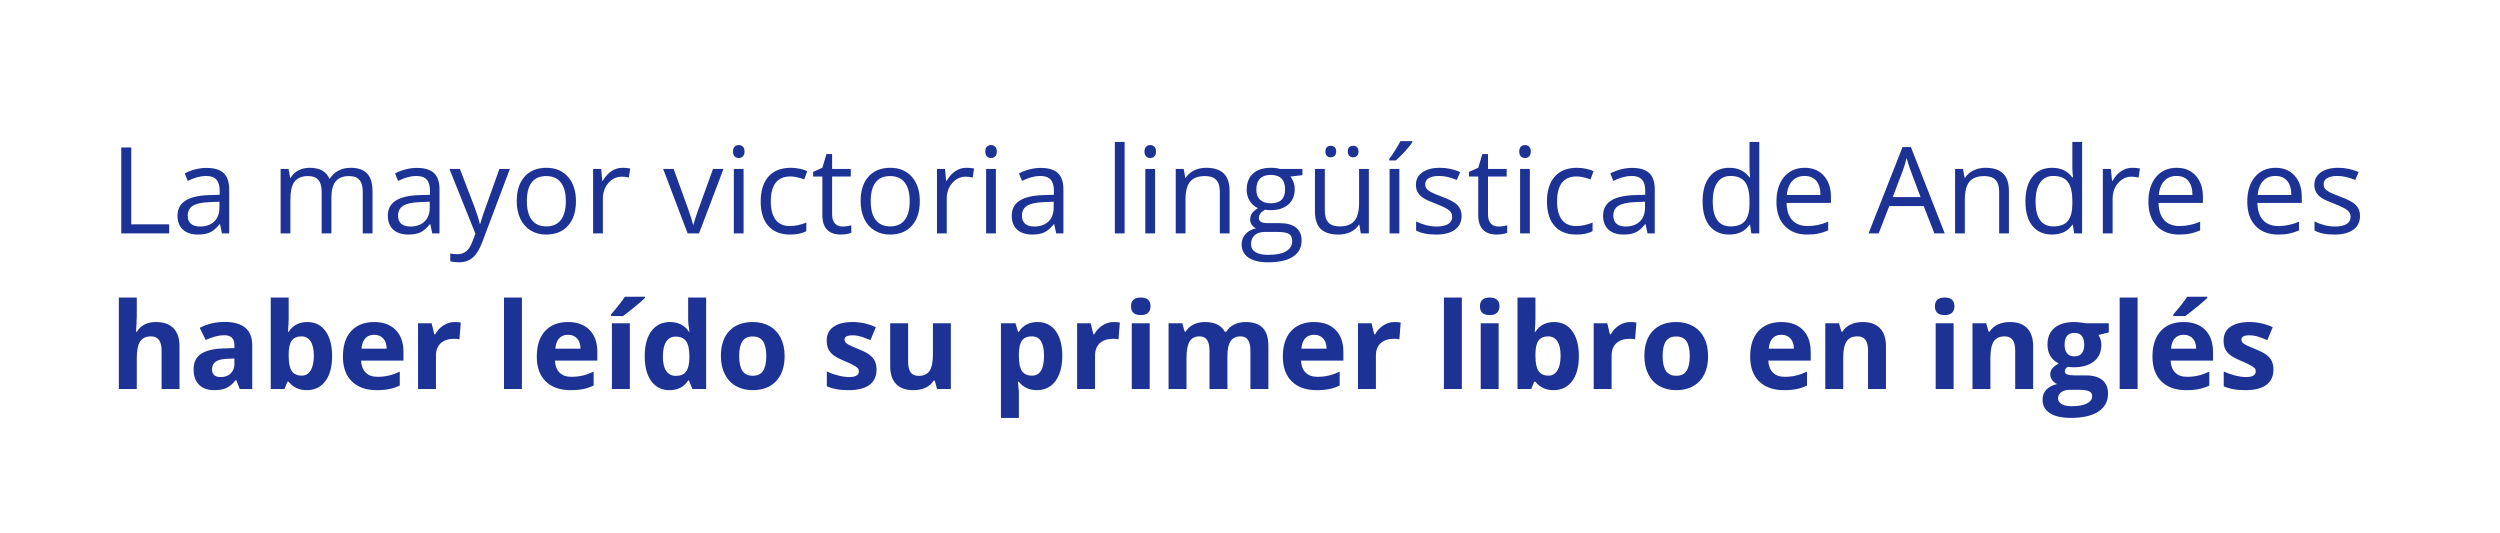<?xml version="1.0" encoding="UTF-8"?> <svg xmlns="http://www.w3.org/2000/svg" width="948" height="202" viewBox="0 0 948 202" fill="none"><g filter="url(#filter0_b_917_11956)"><rect width="947.005" height="201.005" rx="41.503" fill="white" fill-opacity="0.75"></rect><path d="M45.982 88.502V55.914H49.772V85.069H64.149V88.502H45.982ZM84.165 88.502L83.43 85.025H83.251C82.033 86.555 80.814 87.596 79.596 88.145C78.392 88.68 76.884 88.948 75.071 88.948C72.649 88.948 70.746 88.324 69.365 87.075C67.997 85.827 67.314 84.051 67.314 81.748C67.314 76.814 71.259 74.229 79.15 73.991L83.296 73.857V72.342C83.296 70.425 82.88 69.013 82.047 68.107C81.23 67.185 79.915 66.725 78.102 66.725C76.066 66.725 73.763 67.349 71.192 68.597L70.055 65.766C71.259 65.112 72.574 64.6 74.001 64.228C75.442 63.857 76.884 63.671 78.325 63.671C81.238 63.671 83.392 64.317 84.789 65.61C86.201 66.903 86.907 68.976 86.907 71.829V88.502H84.165ZM75.806 85.894C78.11 85.894 79.915 85.263 81.223 83.999C82.545 82.736 83.207 80.968 83.207 78.694V76.488L79.507 76.644C76.564 76.748 74.439 77.208 73.132 78.026C71.839 78.828 71.192 80.084 71.192 81.793C71.192 83.13 71.594 84.148 72.396 84.846C73.213 85.545 74.35 85.894 75.806 85.894ZM137.55 88.502V72.609C137.55 70.662 137.134 69.206 136.301 68.24C135.469 67.26 134.177 66.769 132.423 66.769C130.12 66.769 128.418 67.43 127.319 68.753C126.219 70.076 125.669 72.111 125.669 74.86V88.502H121.969V72.609C121.969 70.662 121.553 69.206 120.721 68.24C119.889 67.26 118.588 66.769 116.82 66.769C114.502 66.769 112.8 67.468 111.716 68.864C110.646 70.246 110.111 72.52 110.111 75.685V88.502H106.411V64.072H109.42L110.022 67.416H110.2C110.898 66.227 111.879 65.298 113.142 64.629C114.42 63.961 115.847 63.626 117.422 63.626C121.241 63.626 123.737 65.008 124.911 67.772H125.09C125.818 66.494 126.873 65.484 128.255 64.741C129.637 63.998 131.212 63.626 132.98 63.626C135.744 63.626 137.81 64.34 139.177 65.766C140.559 67.178 141.25 69.444 141.25 72.565V88.502H137.55ZM163.919 88.502L163.183 85.025H163.005C161.786 86.555 160.568 87.596 159.349 88.145C158.146 88.68 156.637 88.948 154.825 88.948C152.402 88.948 150.5 88.324 149.118 87.075C147.751 85.827 147.068 84.051 147.068 81.748C147.068 76.814 151.013 74.229 158.904 73.991L163.05 73.857V72.342C163.05 70.425 162.633 69.013 161.801 68.107C160.984 67.185 159.669 66.725 157.856 66.725C155.82 66.725 153.517 67.349 150.946 68.597L149.809 65.766C151.013 65.112 152.328 64.6 153.755 64.228C155.196 63.857 156.637 63.671 158.079 63.671C160.991 63.671 163.146 64.317 164.543 65.61C165.955 66.903 166.661 68.976 166.661 71.829V88.502H163.919ZM155.56 85.894C157.863 85.894 159.669 85.263 160.977 83.999C162.299 82.736 162.96 80.968 162.96 78.694V76.488L159.26 76.644C156.318 76.748 154.193 77.208 152.885 78.026C151.592 78.828 150.946 80.084 150.946 81.793C150.946 83.13 151.347 84.148 152.15 84.846C152.967 85.545 154.104 85.894 155.56 85.894ZM170.428 64.072H174.395L179.745 78.003C180.919 81.183 181.647 83.479 181.929 84.891H182.108C182.301 84.133 182.702 82.84 183.311 81.013C183.935 79.17 185.956 73.523 189.374 64.072H193.342L182.843 91.89C181.803 94.639 180.584 96.586 179.188 97.73C177.806 98.889 176.104 99.469 174.083 99.469C172.954 99.469 171.839 99.342 170.74 99.09V96.125C171.557 96.303 172.471 96.393 173.481 96.393C176.022 96.393 177.835 94.966 178.92 92.113L180.28 88.636L170.428 64.072ZM218.396 76.265C218.396 80.247 217.393 83.36 215.387 85.604C213.38 87.833 210.609 88.948 207.072 88.948C204.888 88.948 202.949 88.435 201.255 87.41C199.561 86.384 198.253 84.913 197.332 82.996C196.41 81.079 195.95 78.835 195.95 76.265C195.95 72.282 196.945 69.184 198.937 66.97C200.928 64.741 203.692 63.626 207.228 63.626C210.646 63.626 213.358 64.763 215.364 67.037C217.385 69.31 218.396 72.386 218.396 76.265ZM199.784 76.265C199.784 79.385 200.408 81.763 201.656 83.397C202.904 85.032 204.739 85.849 207.162 85.849C209.584 85.849 211.419 85.04 212.667 83.42C213.93 81.785 214.562 79.4 214.562 76.265C214.562 73.159 213.93 70.804 212.667 69.199C211.419 67.579 209.569 66.769 207.117 66.769C204.695 66.769 202.867 67.564 201.634 69.154C200.4 70.744 199.784 73.114 199.784 76.265ZM236.049 63.626C237.134 63.626 238.108 63.715 238.969 63.894L238.457 67.326C237.446 67.103 236.555 66.992 235.782 66.992C233.806 66.992 232.112 67.794 230.7 69.399C229.303 71.004 228.605 73.003 228.605 75.395V88.502H224.904V64.072H227.958L228.382 68.597H228.56C229.466 67.007 230.559 65.781 231.837 64.919C233.115 64.057 234.519 63.626 236.049 63.626ZM260.747 88.502L251.474 64.072H255.442L260.702 78.561C261.891 81.949 262.589 84.148 262.797 85.158H262.976C263.139 84.371 263.652 82.744 264.514 80.277C265.391 77.795 267.345 72.394 270.376 64.072H274.344L265.071 88.502H260.747ZM281.967 88.502H278.267V64.072H281.967V88.502ZM277.955 57.452C277.955 56.605 278.163 55.988 278.579 55.602C278.995 55.201 279.515 55 280.139 55C280.734 55 281.246 55.201 281.677 55.602C282.108 56.003 282.324 56.62 282.324 57.452C282.324 58.284 282.108 58.908 281.677 59.324C281.246 59.725 280.734 59.926 280.139 59.926C279.515 59.926 278.995 59.725 278.579 59.324C278.163 58.908 277.955 58.284 277.955 57.452ZM299.576 88.948C296.039 88.948 293.298 87.863 291.351 85.693C289.419 83.509 288.453 80.425 288.453 76.443C288.453 72.356 289.434 69.199 291.396 66.97C293.372 64.741 296.181 63.626 299.821 63.626C300.995 63.626 302.169 63.753 303.343 64.005C304.517 64.258 305.438 64.555 306.107 64.897L304.97 68.04C304.153 67.713 303.261 67.445 302.295 67.237C301.33 67.014 300.475 66.903 299.732 66.903C294.769 66.903 292.287 70.068 292.287 76.398C292.287 79.4 292.889 81.704 294.093 83.308C295.311 84.913 297.109 85.716 299.487 85.716C301.523 85.716 303.611 85.277 305.75 84.401V87.677C304.116 88.524 302.058 88.948 299.576 88.948ZM319.459 85.894C320.113 85.894 320.744 85.849 321.353 85.76C321.963 85.656 322.446 85.552 322.802 85.448V88.279C322.401 88.472 321.807 88.628 321.019 88.747C320.246 88.881 319.548 88.948 318.924 88.948C314.198 88.948 311.836 86.459 311.836 81.481V66.948H308.336V65.164L311.836 63.626L313.396 58.41H315.536V64.072H322.624V66.948H315.536V81.325C315.536 82.796 315.885 83.925 316.583 84.713C317.282 85.5 318.24 85.894 319.459 85.894ZM348.792 76.265C348.792 80.247 347.789 83.36 345.783 85.604C343.777 87.833 341.006 88.948 337.469 88.948C335.285 88.948 333.345 88.435 331.651 87.41C329.957 86.384 328.65 84.913 327.728 82.996C326.807 81.079 326.346 78.835 326.346 76.265C326.346 72.282 327.342 69.184 329.333 66.97C331.324 64.741 334.088 63.626 337.625 63.626C341.043 63.626 343.755 64.763 345.761 67.037C347.782 69.31 348.792 72.386 348.792 76.265ZM330.18 76.265C330.18 79.385 330.804 81.763 332.053 83.397C333.301 85.032 335.136 85.849 337.558 85.849C339.98 85.849 341.816 85.04 343.064 83.42C344.327 81.785 344.959 79.4 344.959 76.265C344.959 73.159 344.327 70.804 343.064 69.199C341.816 67.579 339.966 66.769 337.514 66.769C335.092 66.769 333.264 67.564 332.03 69.154C330.797 70.744 330.18 73.114 330.18 76.265ZM366.446 63.626C367.531 63.626 368.504 63.715 369.366 63.894L368.853 67.326C367.843 67.103 366.951 66.992 366.179 66.992C364.202 66.992 362.508 67.794 361.097 69.399C359.7 71.004 359.001 73.003 359.001 75.395V88.502H355.301V64.072H358.355L358.778 68.597H358.957C359.863 67.007 360.955 65.781 362.233 64.919C363.511 64.057 364.916 63.626 366.446 63.626ZM377.636 88.502H373.936V64.072H377.636V88.502ZM373.624 57.452C373.624 56.605 373.832 55.988 374.248 55.602C374.664 55.201 375.184 55 375.808 55C376.402 55 376.915 55.201 377.346 55.602C377.777 56.003 377.992 56.62 377.992 57.452C377.992 58.284 377.777 58.908 377.346 59.324C376.915 59.725 376.402 59.926 375.808 59.926C375.184 59.926 374.664 59.725 374.248 59.324C373.832 58.908 373.624 58.284 373.624 57.452ZM400.505 88.502L399.77 85.025H399.591C398.373 86.555 397.154 87.596 395.936 88.145C394.732 88.68 393.224 88.948 391.411 88.948C388.989 88.948 387.087 88.324 385.705 87.075C384.338 85.827 383.654 84.051 383.654 81.748C383.654 76.814 387.599 74.229 395.49 73.991L399.636 73.857V72.342C399.636 70.425 399.22 69.013 398.388 68.107C397.57 67.185 396.255 66.725 394.442 66.725C392.407 66.725 390.103 67.349 387.533 68.597L386.396 65.766C387.599 65.112 388.915 64.6 390.341 64.228C391.783 63.857 393.224 63.671 394.665 63.671C397.578 63.671 399.733 64.317 401.129 65.61C402.541 66.903 403.247 68.976 403.247 71.829V88.502H400.505ZM392.147 85.894C394.45 85.894 396.255 85.263 397.563 83.999C398.886 82.736 399.547 80.968 399.547 78.694V76.488L395.847 76.644C392.904 76.748 390.779 77.208 389.472 78.026C388.179 78.828 387.533 80.084 387.533 81.793C387.533 83.13 387.934 84.148 388.736 84.846C389.554 85.545 390.69 85.894 392.147 85.894ZM426.451 88.502H422.751V53.819H426.451V88.502ZM437.997 88.502H434.297V64.072H437.997V88.502ZM433.985 57.452C433.985 56.605 434.193 55.988 434.609 55.602C435.025 55.201 435.545 55 436.169 55C436.764 55 437.276 55.201 437.707 55.602C438.138 56.003 438.354 56.62 438.354 57.452C438.354 58.284 438.138 58.908 437.707 59.324C437.276 59.725 436.764 59.926 436.169 59.926C435.545 59.926 435.025 59.725 434.609 59.324C434.193 58.908 433.985 58.284 433.985 57.452ZM462.561 88.502V72.698C462.561 70.707 462.108 69.221 461.201 68.24C460.295 67.26 458.876 66.769 456.944 66.769C454.388 66.769 452.515 67.46 451.327 68.842C450.138 70.224 449.543 72.505 449.543 75.685V88.502H445.843V64.072H448.852L449.454 67.416H449.633C450.39 66.212 451.453 65.283 452.82 64.629C454.187 63.961 455.71 63.626 457.39 63.626C460.332 63.626 462.546 64.34 464.032 65.766C465.518 67.178 466.261 69.444 466.261 72.565V88.502H462.561ZM493.878 64.072V66.412L489.353 66.948C489.77 67.468 490.141 68.151 490.468 68.998C490.795 69.83 490.958 70.774 490.958 71.829C490.958 74.222 490.141 76.131 488.506 77.558C486.872 78.984 484.628 79.697 481.775 79.697C481.047 79.697 480.363 79.638 479.724 79.519C478.149 80.351 477.361 81.399 477.361 82.662C477.361 83.331 477.636 83.829 478.186 84.155C478.736 84.468 479.68 84.624 481.017 84.624H485.341C487.986 84.624 490.015 85.181 491.426 86.295C492.853 87.41 493.566 89.029 493.566 91.154C493.566 93.859 492.481 95.917 490.312 97.329C488.142 98.755 484.977 99.469 480.816 99.469C477.621 99.469 475.155 98.874 473.416 97.685C471.692 96.497 470.83 94.817 470.83 92.648C470.83 91.162 471.306 89.876 472.257 88.792C473.208 87.707 474.545 86.971 476.269 86.585C475.645 86.303 475.118 85.864 474.687 85.27C474.27 84.675 474.062 83.984 474.062 83.197C474.062 82.305 474.3 81.525 474.776 80.856C475.251 80.188 476.002 79.541 477.027 78.917C475.764 78.397 474.731 77.513 473.929 76.265C473.141 75.016 472.747 73.59 472.747 71.985C472.747 69.31 473.55 67.252 475.155 65.811C476.76 64.354 479.033 63.626 481.975 63.626C483.253 63.626 484.405 63.775 485.43 64.072H493.878ZM474.397 92.603C474.397 93.926 474.954 94.929 476.069 95.612C477.183 96.296 478.781 96.638 480.861 96.638C483.967 96.638 486.263 96.17 487.749 95.234C489.249 94.312 490 93.057 490 91.466C490 90.144 489.591 89.223 488.774 88.703C487.957 88.197 486.419 87.945 484.16 87.945H479.724C478.045 87.945 476.737 88.346 475.801 89.148C474.865 89.951 474.397 91.103 474.397 92.603ZM476.403 71.896C476.403 73.605 476.886 74.898 477.852 75.774C478.818 76.651 480.162 77.09 481.886 77.09C485.497 77.09 487.303 75.336 487.303 71.829C487.303 68.159 485.475 66.323 481.819 66.323C480.081 66.323 478.743 66.791 477.807 67.728C476.871 68.664 476.403 70.053 476.403 71.896ZM502.371 64.072V79.92C502.371 81.912 502.824 83.397 503.731 84.378C504.637 85.359 506.056 85.849 507.988 85.849C510.544 85.849 512.409 85.151 513.583 83.754C514.772 82.357 515.366 80.076 515.366 76.911V64.072H519.066V88.502H516.012L515.477 85.225H515.277C514.519 86.429 513.464 87.35 512.112 87.989C510.774 88.628 509.244 88.948 507.52 88.948C504.548 88.948 502.319 88.242 500.833 86.83C499.362 85.418 498.626 83.16 498.626 80.054V64.072H502.371ZM502.594 57.452C502.594 56.679 502.787 56.122 503.173 55.78C503.574 55.438 504.05 55.267 504.6 55.267C505.164 55.267 505.647 55.438 506.049 55.78C506.465 56.122 506.673 56.679 506.673 57.452C506.673 58.195 506.465 58.752 506.049 59.124C505.647 59.48 505.164 59.659 504.6 59.659C504.05 59.659 503.574 59.48 503.173 59.124C502.787 58.752 502.594 58.195 502.594 57.452ZM511.086 57.452C511.086 56.679 511.279 56.122 511.666 55.78C512.067 55.438 512.543 55.267 513.092 55.267C513.642 55.267 514.118 55.438 514.519 55.78C514.935 56.122 515.143 56.679 515.143 57.452C515.143 58.195 514.935 58.752 514.519 59.124C514.118 59.48 513.642 59.659 513.092 59.659C512.543 59.659 512.067 59.48 511.666 59.124C511.279 58.752 511.086 58.195 511.086 57.452ZM530.635 88.502H526.934V64.072H530.635V88.502ZM526.778 60.283C527.492 59.361 528.257 58.247 529.074 56.939C529.906 55.632 530.56 54.495 531.036 53.529H535.538V53.997C534.885 54.963 533.911 56.152 532.618 57.563C531.326 58.975 530.204 60.067 529.253 60.84H526.778V60.283ZM554.24 81.837C554.24 84.111 553.393 85.864 551.699 87.098C550.005 88.331 547.627 88.948 544.566 88.948C541.326 88.948 538.8 88.435 536.987 87.41V83.977C538.161 84.572 539.417 85.04 540.754 85.381C542.107 85.723 543.407 85.894 544.655 85.894C546.587 85.894 548.073 85.589 549.113 84.98C550.153 84.356 550.673 83.412 550.673 82.149C550.673 81.198 550.257 80.388 549.425 79.72C548.608 79.036 547.003 78.234 544.61 77.312C542.337 76.465 540.717 75.73 539.751 75.106C538.8 74.467 538.087 73.746 537.611 72.944C537.151 72.141 536.92 71.183 536.92 70.068C536.92 68.077 537.73 66.509 539.35 65.365C540.97 64.206 543.191 63.626 546.015 63.626C548.645 63.626 551.216 64.161 553.727 65.231L552.412 68.24C549.96 67.23 547.738 66.725 545.747 66.725C543.994 66.725 542.671 66.999 541.78 67.549C540.888 68.099 540.442 68.857 540.442 69.823C540.442 70.477 540.606 71.034 540.933 71.495C541.274 71.955 541.817 72.394 542.56 72.81C543.303 73.226 544.729 73.828 546.839 74.615C549.737 75.67 551.691 76.733 552.702 77.803C553.727 78.873 554.24 80.218 554.24 81.837ZM568.171 85.894C568.825 85.894 569.456 85.849 570.066 85.76C570.675 85.656 571.158 85.552 571.515 85.448V88.279C571.113 88.472 570.519 88.628 569.731 88.747C568.959 88.881 568.26 88.948 567.636 88.948C562.911 88.948 560.548 86.459 560.548 81.481V66.948H557.048V65.164L560.548 63.626L562.108 58.41H564.248V64.072H571.336V66.948H564.248V81.325C564.248 82.796 564.597 83.925 565.296 84.713C565.994 85.5 566.952 85.894 568.171 85.894ZM580.118 88.502H576.418V64.072H580.118V88.502ZM576.106 57.452C576.106 56.605 576.314 55.988 576.73 55.602C577.146 55.201 577.667 55 578.291 55C578.885 55 579.398 55.201 579.829 55.602C580.26 56.003 580.475 56.62 580.475 57.452C580.475 58.284 580.26 58.908 579.829 59.324C579.398 59.725 578.885 59.926 578.291 59.926C577.667 59.926 577.146 59.725 576.73 59.324C576.314 58.908 576.106 58.284 576.106 57.452ZM597.728 88.948C594.191 88.948 591.449 87.863 589.503 85.693C587.571 83.509 586.605 80.425 586.605 76.443C586.605 72.356 587.586 69.199 589.547 66.97C591.524 64.741 594.332 63.626 597.973 63.626C599.147 63.626 600.321 63.753 601.495 64.005C602.669 64.258 603.59 64.555 604.259 64.897L603.122 68.04C602.304 67.713 601.413 67.445 600.447 67.237C599.481 67.014 598.627 66.903 597.884 66.903C592.92 66.903 590.439 70.068 590.439 76.398C590.439 79.4 591.041 81.704 592.244 83.308C593.463 84.913 595.261 85.716 597.638 85.716C599.674 85.716 601.762 85.277 603.902 84.401V87.677C602.267 88.524 600.209 88.948 597.728 88.948ZM624.743 88.502L624.008 85.025H623.829C622.611 86.555 621.392 87.596 620.174 88.145C618.97 88.68 617.462 88.948 615.649 88.948C613.227 88.948 611.325 88.324 609.943 87.075C608.575 85.827 607.892 84.051 607.892 81.748C607.892 76.814 611.837 74.229 619.728 73.991L623.874 73.857V72.342C623.874 70.425 623.458 69.013 622.626 68.107C621.808 67.185 620.493 66.725 618.68 66.725C616.644 66.725 614.341 67.349 611.77 68.597L610.634 65.766C611.837 65.112 613.152 64.6 614.579 64.228C616.02 63.857 617.462 63.671 618.903 63.671C621.816 63.671 623.97 64.317 625.367 65.61C626.779 66.903 627.485 68.976 627.485 71.829V88.502H624.743ZM616.384 85.894C618.688 85.894 620.493 85.263 621.801 83.999C623.123 82.736 623.785 80.968 623.785 78.694V76.488L620.085 76.644C617.142 76.748 615.017 77.208 613.71 78.026C612.417 78.828 611.77 80.084 611.77 81.793C611.77 83.13 612.172 84.148 612.974 84.846C613.791 85.545 614.928 85.894 616.384 85.894ZM663.617 85.225H663.416C661.707 87.707 659.152 88.948 655.749 88.948C652.554 88.948 650.065 87.856 648.281 85.671C646.513 83.487 645.629 80.381 645.629 76.354C645.629 72.327 646.521 69.199 648.304 66.97C650.087 64.741 652.569 63.626 655.749 63.626C659.062 63.626 661.603 64.83 663.372 67.237H663.662L663.506 65.476L663.416 63.76V53.819H667.117V88.502H664.107L663.617 85.225ZM656.217 85.849C658.743 85.849 660.571 85.166 661.7 83.799C662.844 82.417 663.416 80.195 663.416 77.134V76.354C663.416 72.891 662.837 70.425 661.678 68.954C660.534 67.468 658.698 66.725 656.172 66.725C654.003 66.725 652.338 67.572 651.179 69.266C650.035 70.945 649.463 73.322 649.463 76.398C649.463 79.519 650.035 81.874 651.179 83.464C652.323 85.054 654.003 85.849 656.217 85.849ZM685.305 88.948C681.694 88.948 678.841 87.848 676.746 85.649C674.665 83.45 673.625 80.396 673.625 76.488C673.625 72.55 674.591 69.422 676.523 67.103C678.47 64.785 681.077 63.626 684.347 63.626C687.408 63.626 689.83 64.637 691.613 66.658C693.396 68.664 694.288 71.316 694.288 74.615V76.956H677.459C677.533 79.824 678.254 82.001 679.621 83.487C681.003 84.973 682.942 85.716 685.439 85.716C688.069 85.716 690.67 85.166 693.24 84.066V87.365C691.933 87.93 690.692 88.331 689.518 88.569C688.359 88.821 686.955 88.948 685.305 88.948ZM684.302 66.725C682.341 66.725 680.773 67.364 679.599 68.641C678.44 69.919 677.756 71.688 677.548 73.947H690.32C690.32 71.614 689.8 69.83 688.76 68.597C687.72 67.349 686.234 66.725 684.302 66.725ZM733.519 88.502L729.462 78.137H716.4L712.388 88.502H708.554L721.437 55.78H724.625L737.442 88.502H733.519ZM728.28 74.727L724.491 64.629C724.001 63.351 723.495 61.784 722.975 59.926C722.648 61.353 722.18 62.92 721.571 64.629L717.737 74.727H728.28ZM758.082 88.502V72.698C758.082 70.707 757.629 69.221 756.722 68.24C755.816 67.26 754.397 66.769 752.465 66.769C749.909 66.769 748.037 67.46 746.848 68.842C745.659 70.224 745.065 72.505 745.065 75.685V88.502H741.365V64.072H744.374L744.976 67.416H745.154C745.912 66.212 746.974 65.283 748.341 64.629C749.709 63.961 751.232 63.626 752.911 63.626C755.853 63.626 758.067 64.34 759.553 65.766C761.039 67.178 761.782 69.444 761.782 72.565V88.502H758.082ZM786.034 85.225H785.833C784.124 87.707 781.568 88.948 778.165 88.948C774.971 88.948 772.481 87.856 770.698 85.671C768.93 83.487 768.046 80.381 768.046 76.354C768.046 72.327 768.937 69.199 770.721 66.97C772.504 64.741 774.985 63.626 778.165 63.626C781.479 63.626 784.02 64.83 785.789 67.237H786.078L785.922 65.476L785.833 63.76V53.819H789.533V88.502H786.524L786.034 85.225ZM778.634 85.849C781.16 85.849 782.988 85.166 784.117 83.799C785.261 82.417 785.833 80.195 785.833 77.134V76.354C785.833 72.891 785.254 70.425 784.095 68.954C782.95 67.468 781.115 66.725 778.589 66.725C776.419 66.725 774.755 67.572 773.596 69.266C772.452 70.945 771.88 73.322 771.88 76.398C771.88 79.519 772.452 81.874 773.596 83.464C774.74 85.054 776.419 85.849 778.634 85.849ZM808.547 63.626C809.632 63.626 810.605 63.715 811.467 63.894L810.954 67.326C809.944 67.103 809.052 66.992 808.279 66.992C806.303 66.992 804.609 67.794 803.197 69.399C801.8 71.004 801.102 73.003 801.102 75.395V88.502H797.402V64.072H800.456L800.879 68.597H801.057C801.964 67.007 803.056 65.781 804.334 64.919C805.612 64.057 807.016 63.626 808.547 63.626ZM826.357 88.948C822.746 88.948 819.892 87.848 817.797 85.649C815.717 83.45 814.677 80.396 814.677 76.488C814.677 72.55 815.642 69.422 817.574 67.103C819.521 64.785 822.129 63.626 825.398 63.626C828.459 63.626 830.881 64.637 832.665 66.658C834.448 68.664 835.339 71.316 835.339 74.615V76.956H818.51C818.585 79.824 819.305 82.001 820.673 83.487C822.055 84.973 823.994 85.716 826.49 85.716C829.121 85.716 831.721 85.166 834.292 84.066V87.365C832.984 87.93 831.743 88.331 830.569 88.569C829.41 88.821 828.006 88.948 826.357 88.948ZM825.354 66.725C823.392 66.725 821.824 67.364 820.65 68.641C819.491 69.919 818.808 71.688 818.6 73.947H831.372C831.372 71.614 830.852 69.83 829.812 68.597C828.771 67.349 827.285 66.725 825.354 66.725ZM863.848 88.948C860.237 88.948 857.384 87.848 855.289 85.649C853.209 83.45 852.168 80.396 852.168 76.488C852.168 72.55 853.134 69.422 855.066 67.103C857.013 64.785 859.621 63.626 862.89 63.626C865.951 63.626 868.373 64.637 870.156 66.658C871.94 68.664 872.831 71.316 872.831 74.615V76.956H856.002C856.077 79.824 856.797 82.001 858.164 83.487C859.546 84.973 861.486 85.716 863.982 85.716C866.612 85.716 869.213 85.166 871.784 84.066V87.365C870.476 87.93 869.235 88.331 868.061 88.569C866.902 88.821 865.498 88.948 863.848 88.948ZM862.845 66.725C860.884 66.725 859.316 67.364 858.142 68.641C856.983 69.919 856.299 71.688 856.091 73.947H868.864C868.864 71.614 868.344 69.83 867.303 68.597C866.263 67.349 864.777 66.725 862.845 66.725ZM894.921 81.837C894.921 84.111 894.074 85.864 892.38 87.098C890.686 88.331 888.308 88.948 885.247 88.948C882.007 88.948 879.481 88.435 877.668 87.41V83.977C878.842 84.572 880.098 85.04 881.435 85.381C882.787 85.723 884.088 85.894 885.336 85.894C887.268 85.894 888.754 85.589 889.794 84.98C890.834 84.356 891.354 83.412 891.354 82.149C891.354 81.198 890.938 80.388 890.106 79.72C889.289 79.036 887.684 78.234 885.291 77.312C883.018 76.465 881.398 75.73 880.432 75.106C879.481 74.467 878.768 73.746 878.292 72.944C877.832 72.141 877.601 71.183 877.601 70.068C877.601 68.077 878.411 66.509 880.031 65.365C881.651 64.206 883.872 63.626 886.696 63.626C889.326 63.626 891.897 64.161 894.408 65.231L893.093 68.24C890.641 67.23 888.419 66.725 886.428 66.725C884.675 66.725 883.352 66.999 882.461 67.549C881.569 68.099 881.123 68.857 881.123 69.823C881.123 70.477 881.287 71.034 881.614 71.495C881.955 71.955 882.498 72.394 883.241 72.81C883.984 73.226 885.41 73.828 887.52 74.615C890.418 75.67 892.372 76.733 893.383 77.803C894.408 78.873 894.921 80.218 894.921 81.837ZM68.072 147.502H61.273V132.947C61.273 129.35 59.936 127.552 57.261 127.552C55.359 127.552 53.984 128.199 53.137 129.492C52.29 130.784 51.867 132.88 51.867 135.777V147.502H45.068V112.819H51.867V119.885C51.867 120.434 51.815 121.727 51.711 123.763L51.555 125.769H51.911C53.427 123.332 55.834 122.114 59.133 122.114C62.061 122.114 64.282 122.901 65.798 124.476C67.314 126.052 68.072 128.31 68.072 131.253V147.502ZM90.897 147.502L89.582 144.114H89.403C88.259 145.555 87.078 146.558 85.859 147.123C84.656 147.673 83.08 147.948 81.134 147.948C78.741 147.948 76.854 147.264 75.472 145.897C74.105 144.53 73.421 142.583 73.421 140.057C73.421 137.412 74.343 135.465 76.185 134.217C78.043 132.954 80.836 132.256 84.566 132.122L88.891 131.988V130.896C88.891 128.37 87.598 127.107 85.012 127.107C83.021 127.107 80.68 127.708 77.991 128.912L75.74 124.32C78.607 122.819 81.787 122.069 85.28 122.069C88.623 122.069 91.186 122.797 92.97 124.253C94.753 125.71 95.644 127.924 95.644 130.896V147.502H90.897ZM88.891 135.956L86.26 136.045C84.284 136.104 82.813 136.461 81.847 137.115C80.881 137.769 80.398 138.764 80.398 140.102C80.398 142.019 81.498 142.977 83.697 142.977C85.272 142.977 86.528 142.524 87.464 141.617C88.415 140.711 88.891 139.507 88.891 138.006V135.956ZM116.53 122.114C119.473 122.114 121.776 123.265 123.44 125.569C125.104 127.857 125.937 131 125.937 134.997C125.937 139.113 125.075 142.301 123.351 144.56C121.642 146.818 119.309 147.948 116.352 147.948C113.424 147.948 111.129 146.885 109.464 144.76H108.996L107.859 147.502H102.666V112.819H109.464V120.888C109.464 121.913 109.375 123.555 109.197 125.814H109.464C111.054 123.347 113.41 122.114 116.53 122.114ZM114.346 127.552C112.667 127.552 111.441 128.072 110.668 129.113C109.895 130.138 109.494 131.839 109.464 134.217V134.953C109.464 137.627 109.858 139.544 110.646 140.703C111.448 141.863 112.711 142.442 114.435 142.442C115.832 142.442 116.939 141.803 117.756 140.525C118.588 139.232 119.004 137.36 119.004 134.908C119.004 132.456 118.588 130.621 117.756 129.402C116.924 128.169 115.787 127.552 114.346 127.552ZM141.874 126.951C140.433 126.951 139.303 127.411 138.486 128.333C137.669 129.239 137.201 130.532 137.082 132.211H146.622C146.592 130.532 146.154 129.239 145.307 128.333C144.46 127.411 143.315 126.951 141.874 126.951ZM142.832 147.948C138.82 147.948 135.685 146.841 133.426 144.627C131.167 142.412 130.038 139.277 130.038 135.22C130.038 131.044 131.078 127.82 133.159 125.546C135.254 123.258 138.144 122.114 141.829 122.114C145.351 122.114 148.093 123.117 150.054 125.123C152.016 127.129 152.997 129.9 152.997 133.437V136.736H136.926C137 138.668 137.572 140.176 138.642 141.261C139.712 142.346 141.213 142.888 143.145 142.888C144.645 142.888 146.065 142.732 147.402 142.42C148.739 142.108 150.136 141.61 151.592 140.926V146.187C150.404 146.781 149.133 147.22 147.781 147.502C146.429 147.799 144.779 147.948 142.832 147.948ZM172.434 122.114C173.355 122.114 174.12 122.18 174.73 122.314L174.217 128.689C173.667 128.541 172.998 128.466 172.211 128.466C170.041 128.466 168.347 129.024 167.129 130.138C165.925 131.253 165.323 132.813 165.323 134.819V147.502H158.525V122.582H163.674L164.677 126.772H165.011C165.784 125.375 166.824 124.253 168.132 123.406C169.454 122.545 170.888 122.114 172.434 122.114ZM197.911 147.502H191.113V112.819H197.911V147.502ZM215.387 126.951C213.945 126.951 212.816 127.411 211.998 128.333C211.181 129.239 210.713 130.532 210.594 132.211H220.134C220.105 130.532 219.666 129.239 218.819 128.333C217.972 127.411 216.828 126.951 215.387 126.951ZM216.345 147.948C212.333 147.948 209.197 146.841 206.939 144.627C204.68 142.412 203.551 139.277 203.551 135.22C203.551 131.044 204.591 127.82 206.671 125.546C208.766 123.258 211.657 122.114 215.342 122.114C218.864 122.114 221.605 123.117 223.567 125.123C225.529 127.129 226.509 129.9 226.509 133.437V136.736H210.438C210.512 138.668 211.085 140.176 212.155 141.261C213.224 142.346 214.725 142.888 216.657 142.888C218.158 142.888 219.577 142.732 220.914 142.42C222.252 142.108 223.649 141.61 225.105 140.926V146.187C223.916 146.781 222.646 147.22 221.293 147.502C219.941 147.799 218.292 147.948 216.345 147.948ZM238.836 147.502H232.037V122.582H238.836V147.502ZM231.703 119.84V119.238C234.259 116.266 236.005 114.03 236.941 112.529H244.564V112.997C243.791 113.77 242.469 114.921 240.597 116.452C238.739 117.968 237.283 119.097 236.228 119.84H231.703ZM253.881 147.948C250.954 147.948 248.651 146.811 246.972 144.537C245.307 142.264 244.475 139.113 244.475 135.086C244.475 131 245.322 127.82 247.016 125.546C248.725 123.258 251.073 122.114 254.06 122.114C257.195 122.114 259.588 123.332 261.237 125.769H261.46C261.118 123.912 260.947 122.255 260.947 120.798V112.819H267.768V147.502H262.552L261.237 144.27H260.947C259.402 146.722 257.047 147.948 253.881 147.948ZM256.266 142.531C258.005 142.531 259.276 142.026 260.078 141.016C260.895 140.005 261.341 138.289 261.415 135.867V135.131C261.415 132.456 260.999 130.539 260.167 129.38C259.35 128.221 258.013 127.642 256.155 127.642C254.639 127.642 253.458 128.288 252.611 129.581C251.779 130.859 251.363 132.724 251.363 135.176C251.363 137.627 251.786 139.47 252.633 140.703C253.48 141.922 254.691 142.531 256.266 142.531ZM280.295 134.997C280.295 137.464 280.696 139.329 281.499 140.592C282.316 141.855 283.639 142.487 285.466 142.487C287.279 142.487 288.58 141.863 289.367 140.614C290.17 139.351 290.571 137.479 290.571 134.997C290.571 132.53 290.17 130.68 289.367 129.447C288.565 128.214 287.25 127.597 285.422 127.597C283.609 127.597 282.301 128.214 281.499 129.447C280.696 130.666 280.295 132.516 280.295 134.997ZM297.525 134.997C297.525 139.054 296.455 142.227 294.316 144.515C292.176 146.804 289.196 147.948 285.377 147.948C282.985 147.948 280.875 147.428 279.047 146.387C277.219 145.332 275.815 143.824 274.834 141.863C273.853 139.901 273.363 137.613 273.363 134.997C273.363 130.926 274.425 127.76 276.55 125.502C278.675 123.243 281.662 122.114 285.511 122.114C287.903 122.114 290.014 122.634 291.841 123.674C293.669 124.714 295.073 126.208 296.054 128.154C297.035 130.101 297.525 132.382 297.525 134.997ZM332.387 140.102C332.387 142.658 331.495 144.604 329.712 145.942C327.944 147.279 325.291 147.948 321.755 147.948C319.942 147.948 318.396 147.821 317.118 147.569C315.84 147.331 314.644 146.974 313.53 146.499V140.882C314.793 141.476 316.212 141.974 317.787 142.375C319.377 142.776 320.774 142.977 321.978 142.977C324.444 142.977 325.678 142.264 325.678 140.837C325.678 140.302 325.514 139.871 325.187 139.544C324.86 139.203 324.296 138.824 323.493 138.408C322.691 137.977 321.621 137.479 320.283 136.914C318.367 136.112 316.955 135.369 316.048 134.685C315.157 134.002 314.503 133.221 314.087 132.345C313.686 131.453 313.485 130.361 313.485 129.068C313.485 126.854 314.339 125.145 316.048 123.941C317.772 122.723 320.209 122.114 323.359 122.114C326.361 122.114 329.281 122.767 332.119 124.075L330.069 128.979C328.821 128.444 327.654 128.006 326.569 127.664C325.484 127.322 324.377 127.151 323.248 127.151C321.242 127.151 320.239 127.694 320.239 128.778C320.239 129.388 320.558 129.915 321.197 130.361C321.851 130.807 323.27 131.468 325.455 132.345C327.401 133.132 328.828 133.868 329.734 134.551C330.641 135.235 331.31 136.023 331.741 136.914C332.171 137.806 332.387 138.868 332.387 140.102ZM355.346 147.502L354.432 144.314H354.075C353.347 145.474 352.314 146.373 350.977 147.012C349.639 147.636 348.116 147.948 346.407 147.948C343.48 147.948 341.273 147.168 339.787 145.607C338.301 144.032 337.558 141.773 337.558 138.831V122.582H344.357V137.137C344.357 138.935 344.676 140.287 345.315 141.194C345.954 142.085 346.972 142.531 348.369 142.531C350.271 142.531 351.646 141.9 352.493 140.637C353.34 139.359 353.763 137.249 353.763 134.306V122.582H360.562V147.502H355.346ZM393.239 147.948C390.311 147.948 388.015 146.885 386.351 144.76H385.995C386.232 146.841 386.351 148.044 386.351 148.371V158.469H379.553V122.582H385.081L386.039 125.814H386.351C387.941 123.347 390.297 122.114 393.417 122.114C396.359 122.114 398.663 123.25 400.327 125.524C401.991 127.798 402.824 130.955 402.824 134.997C402.824 137.657 402.43 139.968 401.642 141.929C400.869 143.891 399.762 145.384 398.321 146.41C396.879 147.435 395.185 147.948 393.239 147.948ZM391.233 127.552C389.554 127.552 388.328 128.072 387.555 129.113C386.782 130.138 386.381 131.839 386.351 134.217V134.953C386.351 137.627 386.745 139.544 387.533 140.703C388.335 141.863 389.598 142.442 391.322 142.442C394.368 142.442 395.891 139.931 395.891 134.908C395.891 132.456 395.512 130.621 394.755 129.402C394.012 128.169 392.838 127.552 391.233 127.552ZM422.35 122.114C423.271 122.114 424.036 122.18 424.645 122.314L424.133 128.689C423.583 128.541 422.914 128.466 422.127 128.466C419.957 128.466 418.263 129.024 417.045 130.138C415.841 131.253 415.239 132.813 415.239 134.819V147.502H408.441V122.582H413.59L414.593 126.772H414.927C415.7 125.375 416.74 124.253 418.048 123.406C419.37 122.545 420.804 122.114 422.35 122.114ZM428.881 116.14C428.881 113.926 430.114 112.819 432.581 112.819C435.047 112.819 436.281 113.926 436.281 116.14C436.281 117.195 435.969 118.02 435.345 118.614C434.735 119.194 433.814 119.483 432.581 119.483C430.114 119.483 428.881 118.369 428.881 116.14ZM435.969 147.502H429.17V122.582H435.969V147.502ZM465.436 147.502H458.638V132.947C458.638 131.148 458.333 129.804 457.724 128.912C457.129 128.006 456.186 127.552 454.893 127.552C453.154 127.552 451.891 128.191 451.104 129.469C450.316 130.747 449.922 132.85 449.922 135.777V147.502H443.124V122.582H448.317L449.231 125.769H449.61C450.279 124.625 451.245 123.733 452.508 123.094C453.771 122.441 455.22 122.114 456.855 122.114C460.584 122.114 463.111 123.332 464.433 125.769H465.035C465.704 124.61 466.684 123.711 467.977 123.072C469.285 122.433 470.756 122.114 472.391 122.114C475.214 122.114 477.347 122.842 478.788 124.298C480.244 125.739 480.972 128.058 480.972 131.253V147.502H474.152V132.947C474.152 131.148 473.847 129.804 473.238 128.912C472.643 128.006 471.7 127.552 470.407 127.552C468.743 127.552 467.494 128.147 466.662 129.336C465.845 130.524 465.436 132.412 465.436 134.997V147.502ZM498.292 126.951C496.85 126.951 495.721 127.411 494.904 128.333C494.086 129.239 493.618 130.532 493.499 132.211H503.04C503.01 130.532 502.571 129.239 501.724 128.333C500.877 127.411 499.733 126.951 498.292 126.951ZM499.25 147.948C495.238 147.948 492.103 146.841 489.844 144.627C487.585 142.412 486.456 139.277 486.456 135.22C486.456 131.044 487.496 127.82 489.576 125.546C491.672 123.258 494.562 122.114 498.247 122.114C501.769 122.114 504.511 123.117 506.472 125.123C508.434 127.129 509.414 129.9 509.414 133.437V136.736H493.343C493.418 138.668 493.99 140.176 495.06 141.261C496.13 142.346 497.63 142.888 499.562 142.888C501.063 142.888 502.482 142.732 503.82 142.42C505.157 142.108 506.554 141.61 508.01 140.926V146.187C506.821 146.781 505.551 147.22 504.199 147.502C502.846 147.799 501.197 147.948 499.25 147.948ZM528.851 122.114C529.773 122.114 530.538 122.18 531.147 122.314L530.635 128.689C530.085 128.541 529.416 128.466 528.628 128.466C526.459 128.466 524.765 129.024 523.546 130.138C522.343 131.253 521.741 132.813 521.741 134.819V147.502H514.942V122.582H520.091L521.094 126.772H521.429C522.202 125.375 523.242 124.253 524.549 123.406C525.872 122.545 527.306 122.114 528.851 122.114ZM554.329 147.502H547.53V112.819H554.329V147.502ZM561.194 116.14C561.194 113.926 562.428 112.819 564.894 112.819C567.361 112.819 568.595 113.926 568.595 116.14C568.595 117.195 568.282 118.02 567.658 118.614C567.049 119.194 566.128 119.483 564.894 119.483C562.428 119.483 561.194 118.369 561.194 116.14ZM568.282 147.502H561.484V122.582H568.282V147.502ZM589.302 122.114C592.244 122.114 594.548 123.265 596.212 125.569C597.876 127.857 598.708 131 598.708 134.997C598.708 139.113 597.846 142.301 596.123 144.56C594.414 146.818 592.081 147.948 589.124 147.948C586.196 147.948 583.9 146.885 582.236 144.76H581.768L580.631 147.502H575.438V112.819H582.236V120.888C582.236 121.913 582.147 123.555 581.969 125.814H582.236C583.826 123.347 586.181 122.114 589.302 122.114ZM587.118 127.552C585.438 127.552 584.212 128.072 583.44 129.113C582.667 130.138 582.266 131.839 582.236 134.217V134.953C582.236 137.627 582.63 139.544 583.417 140.703C584.22 141.863 585.483 142.442 587.207 142.442C588.604 142.442 589.711 141.803 590.528 140.525C591.36 139.232 591.776 137.36 591.776 134.908C591.776 132.456 591.36 130.621 590.528 129.402C589.696 128.169 588.559 127.552 587.118 127.552ZM618.234 122.114C619.156 122.114 619.921 122.18 620.53 122.314L620.018 128.689C619.468 128.541 618.799 128.466 618.012 128.466C615.842 128.466 614.148 129.024 612.929 130.138C611.726 131.253 611.124 132.813 611.124 134.819V147.502H604.325V122.582H609.474L610.477 126.772H610.812C611.585 125.375 612.625 124.253 613.932 123.406C615.255 122.545 616.689 122.114 618.234 122.114ZM630.472 134.997C630.472 137.464 630.873 139.329 631.675 140.592C632.493 141.855 633.815 142.487 635.643 142.487C637.456 142.487 638.756 141.863 639.544 140.614C640.346 139.351 640.747 137.479 640.747 134.997C640.747 132.53 640.346 130.68 639.544 129.447C638.741 128.214 637.426 127.597 635.598 127.597C633.785 127.597 632.478 128.214 631.675 129.447C630.873 130.666 630.472 132.516 630.472 134.997ZM647.702 134.997C647.702 139.054 646.632 142.227 644.492 144.515C642.352 146.804 639.373 147.948 635.554 147.948C633.161 147.948 631.051 147.428 629.223 146.387C627.396 145.332 625.991 143.824 625.011 141.863C624.03 139.901 623.539 137.613 623.539 134.997C623.539 130.926 624.602 127.76 626.727 125.502C628.852 123.243 631.839 122.114 635.688 122.114C638.08 122.114 640.19 122.634 642.018 123.674C643.846 124.714 645.25 126.208 646.231 128.154C647.211 130.101 647.702 132.382 647.702 134.997ZM675.498 126.951C674.056 126.951 672.927 127.411 672.109 128.333C671.292 129.239 670.824 130.532 670.705 132.211H680.245C680.216 130.532 679.777 129.239 678.93 128.333C678.083 127.411 676.939 126.951 675.498 126.951ZM676.456 147.948C672.444 147.948 669.308 146.841 667.05 144.627C664.791 142.412 663.662 139.277 663.662 135.22C663.662 131.044 664.702 127.82 666.782 125.546C668.877 123.258 671.768 122.114 675.453 122.114C678.975 122.114 681.716 123.117 683.678 125.123C685.64 127.129 686.62 129.9 686.62 133.437V136.736H670.549C670.623 138.668 671.196 140.176 672.265 141.261C673.335 142.346 674.836 142.888 676.768 142.888C678.269 142.888 679.688 142.732 681.025 142.42C682.363 142.108 683.76 141.61 685.216 140.926V146.187C684.027 146.781 682.757 147.22 681.404 147.502C680.052 147.799 678.403 147.948 676.456 147.948ZM715.152 147.502H708.353V132.947C708.353 131.148 708.034 129.804 707.395 128.912C706.756 128.006 705.738 127.552 704.341 127.552C702.439 127.552 701.064 128.191 700.217 129.469C699.37 130.732 698.947 132.835 698.947 135.777V147.502H692.148V122.582H697.342L698.256 125.769H698.635C699.392 124.566 700.433 123.659 701.755 123.05C703.093 122.426 704.608 122.114 706.302 122.114C709.2 122.114 711.399 122.901 712.9 124.476C714.401 126.037 715.152 128.295 715.152 131.253V147.502ZM733.719 116.14C733.719 113.926 734.953 112.819 737.419 112.819C739.886 112.819 741.119 113.926 741.119 116.14C741.119 117.195 740.807 118.02 740.183 118.614C739.574 119.194 738.653 119.483 737.419 119.483C734.953 119.483 733.719 118.369 733.719 116.14ZM740.807 147.502H734.009V122.582H740.807V147.502ZM770.966 147.502H764.167V132.947C764.167 131.148 763.848 129.804 763.209 128.912C762.57 128.006 761.552 127.552 760.155 127.552C758.253 127.552 756.878 128.191 756.031 129.469C755.184 130.732 754.761 132.835 754.761 135.777V147.502H747.962V122.582H753.156L754.07 125.769H754.449C755.207 124.566 756.247 123.659 757.569 123.05C758.907 122.426 760.423 122.114 762.117 122.114C765.014 122.114 767.214 122.901 768.714 124.476C770.215 126.037 770.966 128.295 770.966 131.253V147.502ZM799.653 122.582V126.037L795.752 127.04C796.466 128.154 796.822 129.402 796.822 130.784C796.822 133.459 795.886 135.547 794.014 137.048C792.156 138.534 789.571 139.277 786.257 139.277L785.031 139.21L784.028 139.099C783.329 139.634 782.98 140.228 782.98 140.882C782.98 141.863 784.228 142.353 786.725 142.353H790.96C793.694 142.353 795.775 142.94 797.201 144.114C798.643 145.288 799.363 147.012 799.363 149.285C799.363 152.198 798.145 154.456 795.708 156.061C793.286 157.666 789.801 158.469 785.254 158.469C781.776 158.469 779.116 157.859 777.274 156.641C775.446 155.437 774.532 153.743 774.532 151.559C774.532 150.058 775 148.802 775.936 147.792C776.873 146.781 778.247 146.061 780.06 145.63C779.362 145.332 778.752 144.849 778.232 144.181C777.712 143.497 777.452 142.776 777.452 142.019C777.452 141.068 777.727 140.28 778.277 139.656C778.827 139.017 779.622 138.393 780.662 137.783C779.354 137.219 778.314 136.312 777.541 135.064C776.783 133.816 776.405 132.345 776.405 130.651C776.405 127.931 777.289 125.829 779.057 124.343C780.825 122.857 783.352 122.114 786.636 122.114C787.334 122.114 788.159 122.18 789.11 122.314C790.076 122.433 790.692 122.522 790.96 122.582H799.653ZM780.417 151.024C780.417 151.96 780.863 152.696 781.754 153.23C782.661 153.765 783.924 154.033 785.543 154.033C787.981 154.033 789.89 153.699 791.272 153.03C792.654 152.361 793.345 151.447 793.345 150.288C793.345 149.352 792.936 148.706 792.119 148.349C791.302 147.992 790.039 147.814 788.33 147.814H784.808C783.56 147.814 782.512 148.104 781.665 148.683C780.833 149.278 780.417 150.058 780.417 151.024ZM782.891 130.74C782.891 132.092 783.196 133.162 783.805 133.95C784.429 134.737 785.373 135.131 786.636 135.131C787.914 135.131 788.85 134.737 789.444 133.95C790.039 133.162 790.336 132.092 790.336 130.74C790.336 127.738 789.102 126.237 786.636 126.237C784.139 126.237 782.891 127.738 782.891 130.74ZM810.575 147.502H803.777V112.819H810.575V147.502ZM828.051 126.951C826.609 126.951 825.48 127.411 824.662 128.333C823.845 129.239 823.377 130.532 823.258 132.211H832.798C832.769 130.532 832.33 129.239 831.483 128.333C830.636 127.411 829.492 126.951 828.051 126.951ZM829.009 147.948C824.997 147.948 821.861 146.841 819.603 144.627C817.344 142.412 816.215 139.277 816.215 135.22C816.215 131.044 817.255 127.82 819.335 125.546C821.43 123.258 824.321 122.114 828.006 122.114C831.528 122.114 834.269 123.117 836.231 125.123C838.193 127.129 839.173 129.9 839.173 133.437V136.736H823.102C823.176 138.668 823.749 140.176 824.819 141.261C825.888 142.346 827.389 142.888 829.321 142.888C830.822 142.888 832.241 142.732 833.579 142.42C834.916 142.108 836.313 141.61 837.769 140.926V146.187C836.58 146.781 835.31 147.22 833.957 147.502C832.605 147.799 830.956 147.948 829.009 147.948ZM824.128 119.84V119.238C826.683 116.266 828.43 114.03 829.366 112.529H836.989V112.997C836.216 113.77 834.894 114.921 833.021 116.452C831.164 117.968 829.707 119.097 828.652 119.84H824.128ZM862.087 140.102C862.087 142.658 861.196 144.604 859.413 145.942C857.644 147.279 854.992 147.948 851.455 147.948C849.642 147.948 848.097 147.821 846.819 147.569C845.541 147.331 844.345 146.974 843.23 146.499V140.882C844.493 141.476 845.912 141.974 847.487 142.375C849.078 142.776 850.474 142.977 851.678 142.977C854.145 142.977 855.378 142.264 855.378 140.837C855.378 140.302 855.215 139.871 854.888 139.544C854.561 139.203 853.996 138.824 853.194 138.408C852.391 137.977 851.321 137.479 849.984 136.914C848.067 136.112 846.655 135.369 845.749 134.685C844.857 134.002 844.203 133.221 843.787 132.345C843.386 131.453 843.186 130.361 843.186 129.068C843.186 126.854 844.04 125.145 845.749 123.941C847.473 122.723 849.91 122.114 853.06 122.114C856.062 122.114 858.982 122.767 861.82 124.075L859.769 128.979C858.521 128.444 857.355 128.006 856.27 127.664C855.185 127.322 854.078 127.151 852.949 127.151C850.942 127.151 849.939 127.694 849.939 128.778C849.939 129.388 850.259 129.915 850.898 130.361C851.552 130.807 852.971 131.468 855.155 132.345C857.102 133.132 858.528 133.868 859.435 134.551C860.341 135.235 861.01 136.023 861.441 136.914C861.872 137.806 862.087 138.868 862.087 140.102Z" fill="#1D3295"></path></g><defs><filter id="filter0_b_917_11956" x="-52.501" y="-52.501" width="1052.01" height="306.007" filterUnits="userSpaceOnUse" color-interpolation-filters="sRGB"><feFlood flood-opacity="0" result="BackgroundImageFix"></feFlood><feGaussianBlur in="BackgroundImageFix" stdDeviation="26.25"></feGaussianBlur><feComposite in2="SourceAlpha" operator="in" result="effect1_backgroundBlur_917_11956"></feComposite><feBlend mode="normal" in="SourceGraphic" in2="effect1_backgroundBlur_917_11956" result="shape"></feBlend></filter></defs></svg> 